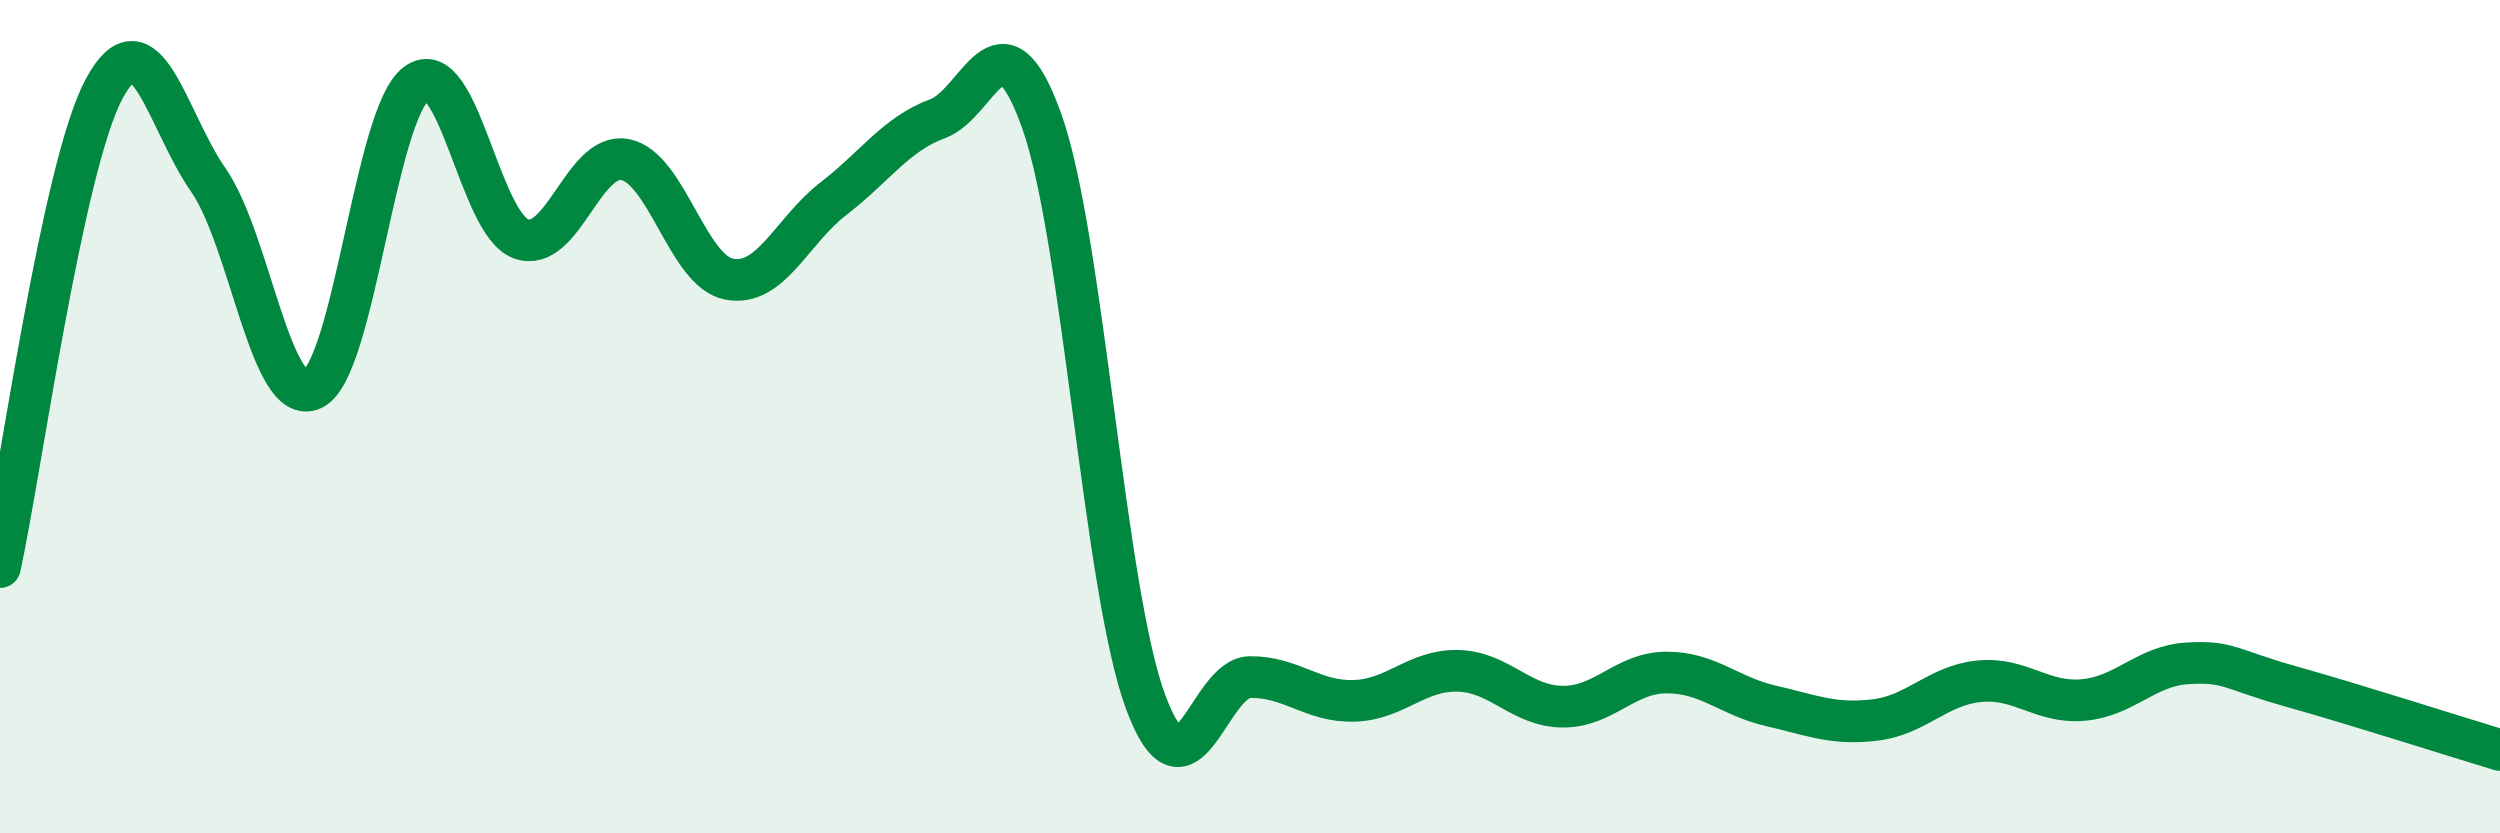 
    <svg width="60" height="20" viewBox="0 0 60 20" xmlns="http://www.w3.org/2000/svg">
      <path
        d="M 0,13.61 C 0.5,11.31 1.5,3.99 2.5,2.13 C 3.5,0.27 4,2.88 5,4.32 C 6,5.76 6.5,9.8 7.5,9.34 C 8.5,8.88 9,2.72 10,2 C 11,1.28 11.5,5.36 12.5,5.73 C 13.5,6.1 14,3.64 15,3.83 C 16,4.02 16.5,6.51 17.5,6.7 C 18.5,6.89 19,5.54 20,4.77 C 21,4 21.5,3.22 22.5,2.85 C 23.5,2.48 24,0.1 25,2.9 C 26,5.7 26.5,14.19 27.5,16.86 C 28.5,19.53 29,16.26 30,16.25 C 31,16.24 31.5,16.85 32.5,16.82 C 33.5,16.79 34,16.07 35,16.1 C 36,16.13 36.5,16.95 37.5,16.96 C 38.5,16.97 39,16.14 40,16.14 C 41,16.14 41.5,16.71 42.5,16.94 C 43.5,17.17 44,17.4 45,17.28 C 46,17.16 46.5,16.45 47.5,16.35 C 48.5,16.25 49,16.89 50,16.8 C 51,16.71 51.5,15.98 52.5,15.92 C 53.5,15.86 53.5,16.06 55,16.48 C 56.5,16.9 59,17.7 60,18L60 20L0 20Z"
        fill="#008740"
        opacity="0.1"
        stroke-linecap="round"
        stroke-linejoin="round"
      />
      <path
        d="M 0,13.61 C 0.5,11.31 1.5,3.99 2.5,2.13 C 3.5,0.27 4,2.88 5,4.32 C 6,5.76 6.5,9.8 7.5,9.34 C 8.5,8.88 9,2.72 10,2 C 11,1.28 11.5,5.36 12.5,5.73 C 13.5,6.1 14,3.64 15,3.83 C 16,4.02 16.5,6.51 17.5,6.7 C 18.5,6.89 19,5.54 20,4.77 C 21,4 21.5,3.22 22.5,2.85 C 23.5,2.48 24,0.1 25,2.9 C 26,5.7 26.5,14.19 27.5,16.86 C 28.5,19.53 29,16.26 30,16.25 C 31,16.24 31.5,16.85 32.5,16.82 C 33.5,16.79 34,16.07 35,16.1 C 36,16.13 36.5,16.95 37.5,16.96 C 38.5,16.97 39,16.14 40,16.14 C 41,16.14 41.5,16.71 42.5,16.94 C 43.5,17.17 44,17.4 45,17.28 C 46,17.16 46.5,16.45 47.5,16.35 C 48.5,16.25 49,16.89 50,16.8 C 51,16.71 51.5,15.98 52.5,15.92 C 53.5,15.86 53.5,16.06 55,16.48 C 56.5,16.9 59,17.7 60,18"
        stroke="#008740"
        stroke-width="1"
        fill="none"
        stroke-linecap="round"
        stroke-linejoin="round"
      />
    </svg>
  